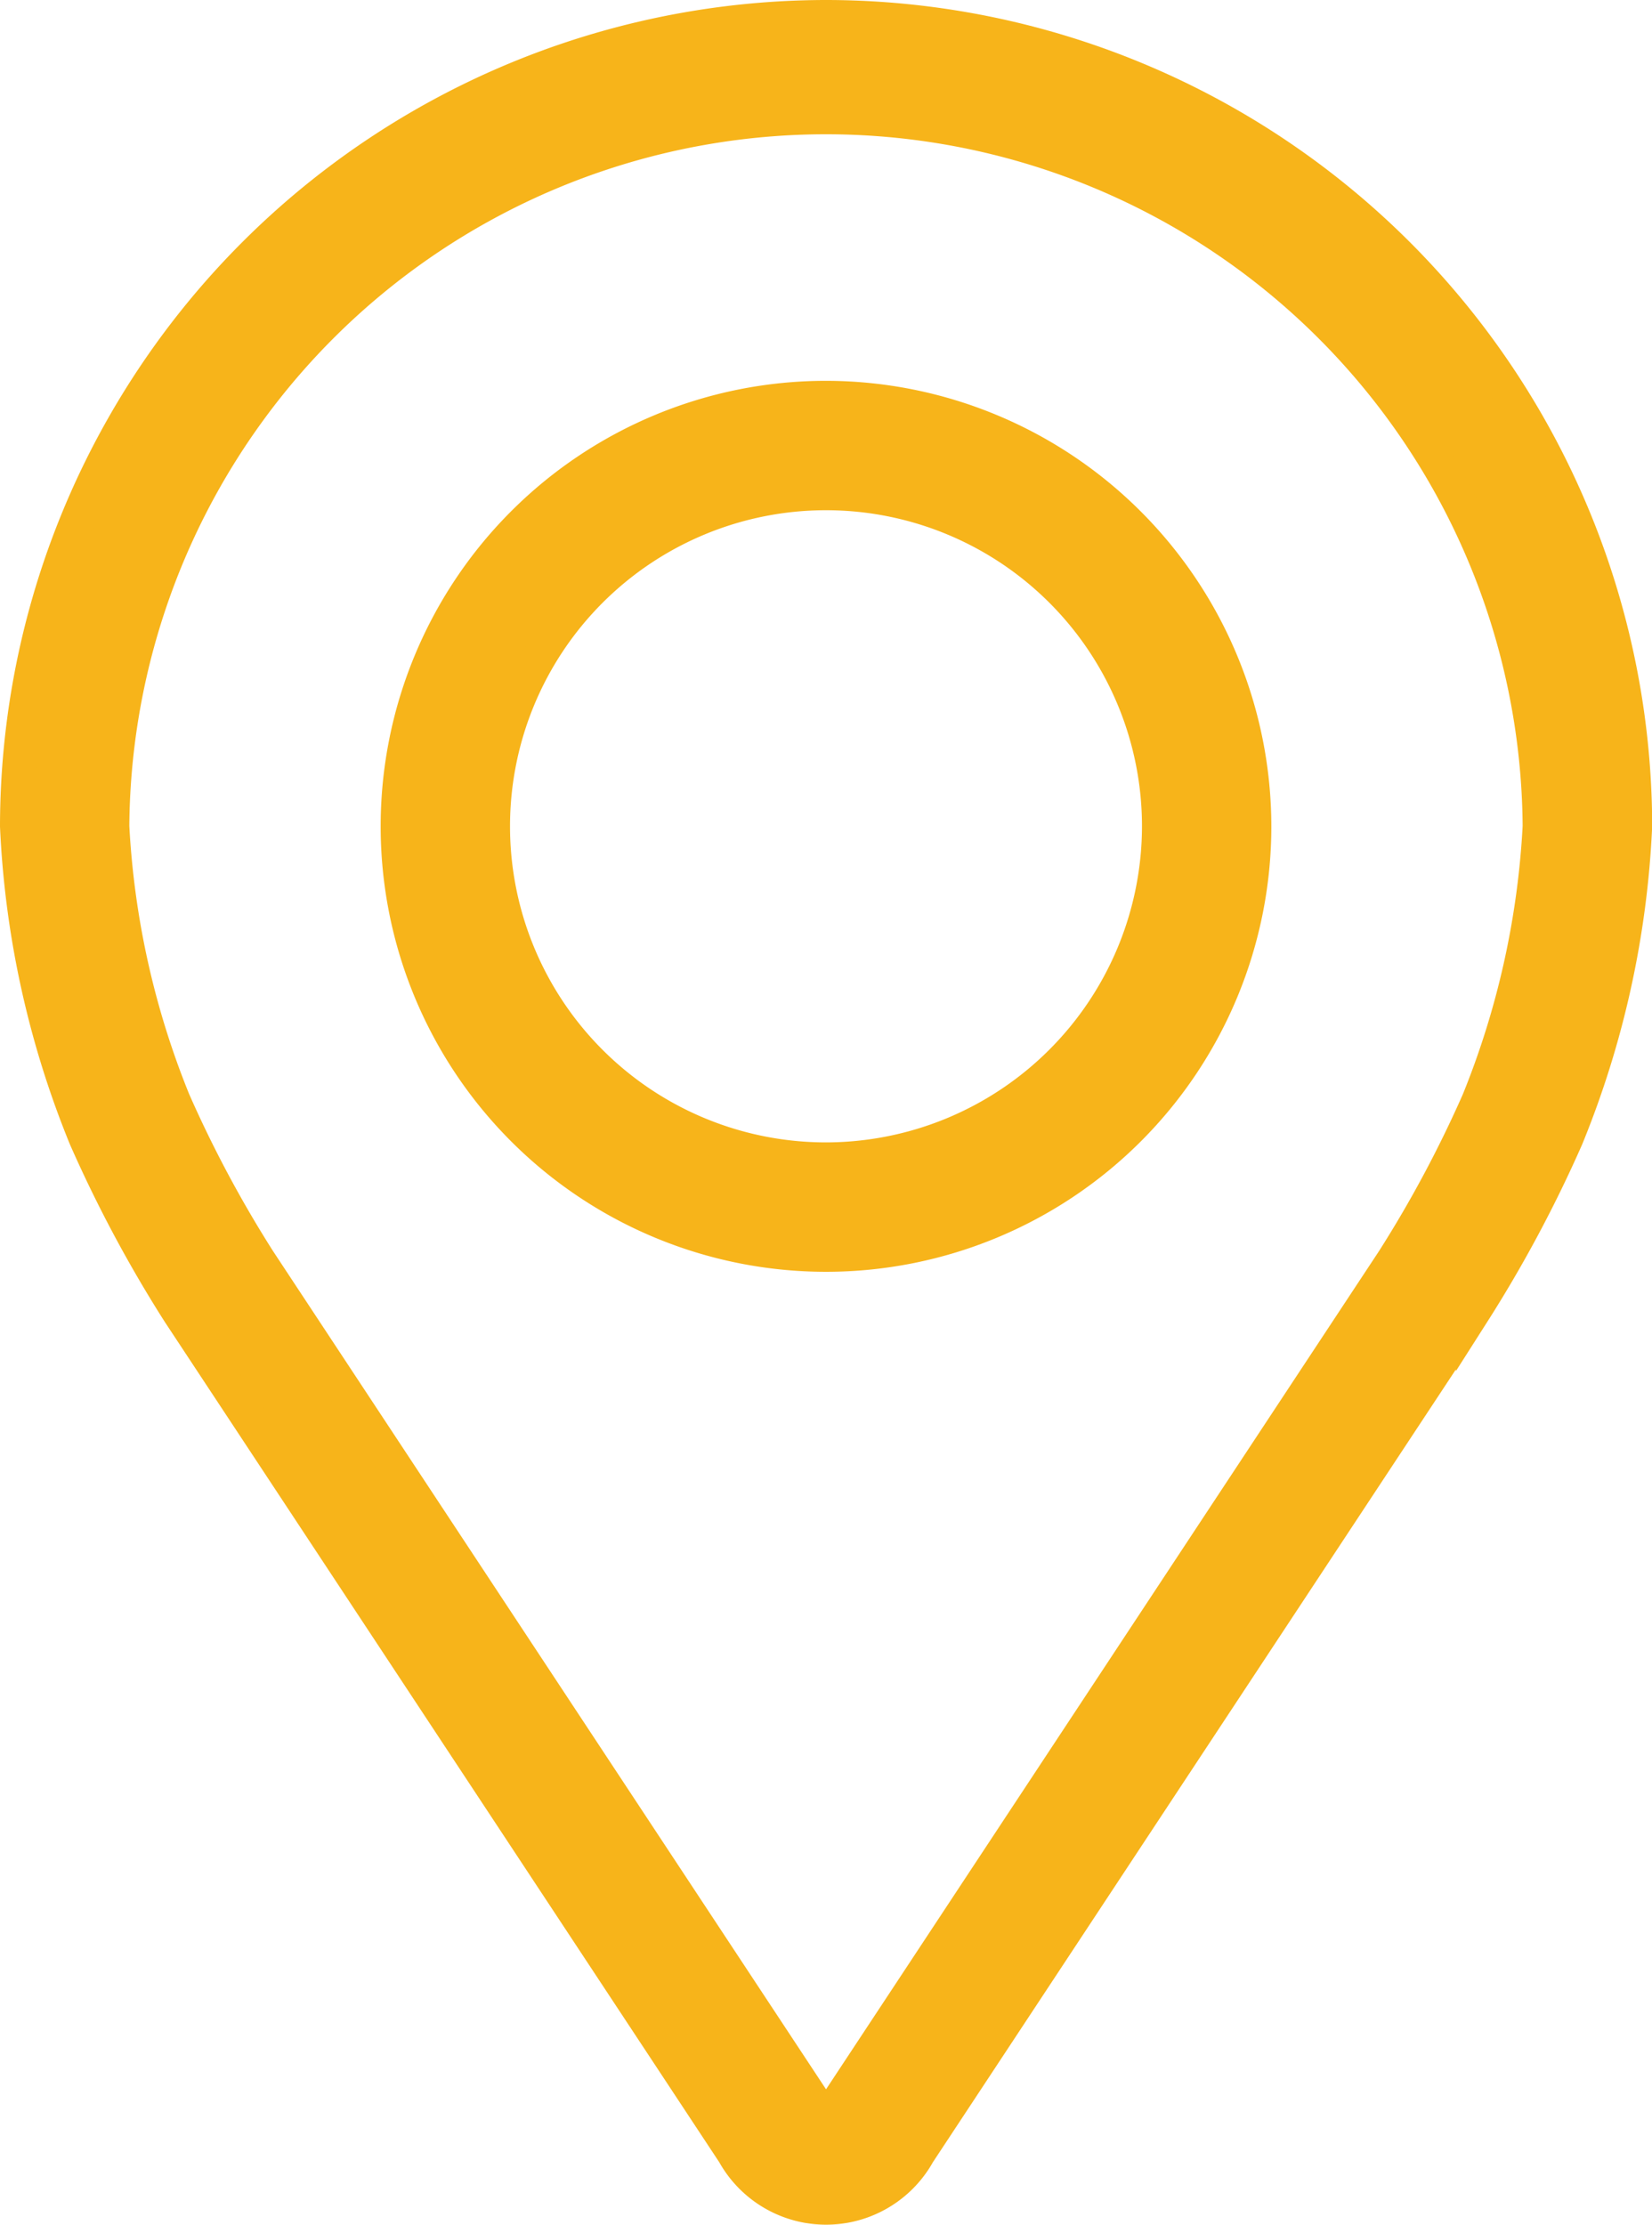 <svg xmlns="http://www.w3.org/2000/svg" width="48.35" height="65.089" viewBox="0 0 48.35 65.089">
  <g id="local-gelb" transform="translate(0.5 0.5)">
    <g id="Gruppe_370" data-name="Gruppe 370" transform="translate(0)">
      <g id="Gruppe_369" data-name="Gruppe 369" transform="translate(0)">
        <path id="Pfad_571" data-name="Pfad 571" d="M71.755,0A23.7,23.7,0,0,0,48.08,23.675a27.315,27.315,0,0,0,2.008,9.115,38.179,38.179,0,0,0,2.737,5.118L69.057,62.5a3.088,3.088,0,0,0,5.4,0l16.234-24.6a38.02,38.02,0,0,0,2.737-5.118,27.308,27.308,0,0,0,2.007-9.115A23.7,23.7,0,0,0,71.755,0Zm19.1,31.709a34.986,34.986,0,0,1-2.494,4.665l-16.234,24.6c-.32.486-.422.486-.742,0L55.15,36.374a35,35,0,0,1-2.494-4.667,24.794,24.794,0,0,1-1.791-8.033,20.89,20.89,0,0,1,41.779,0A24.815,24.815,0,0,1,90.855,31.709Z" transform="translate(-48.08)" fill="#f7b41a" stroke="#f7b41a" stroke-width="1"/>
        <path id="Pfad_572" data-name="Pfad 572" d="M124.614,64.008a12.534,12.534,0,1,0,12.534,12.534A12.548,12.548,0,0,0,124.614,64.008Zm0,22.282a9.748,9.748,0,1,1,9.748-9.748A9.76,9.76,0,0,1,124.614,86.29Z" transform="translate(-100.939 -52.866)" fill="#f7b41a" stroke="#f7b41a" stroke-width="1"/>
      </g>
    </g>
  </g>
</svg>
